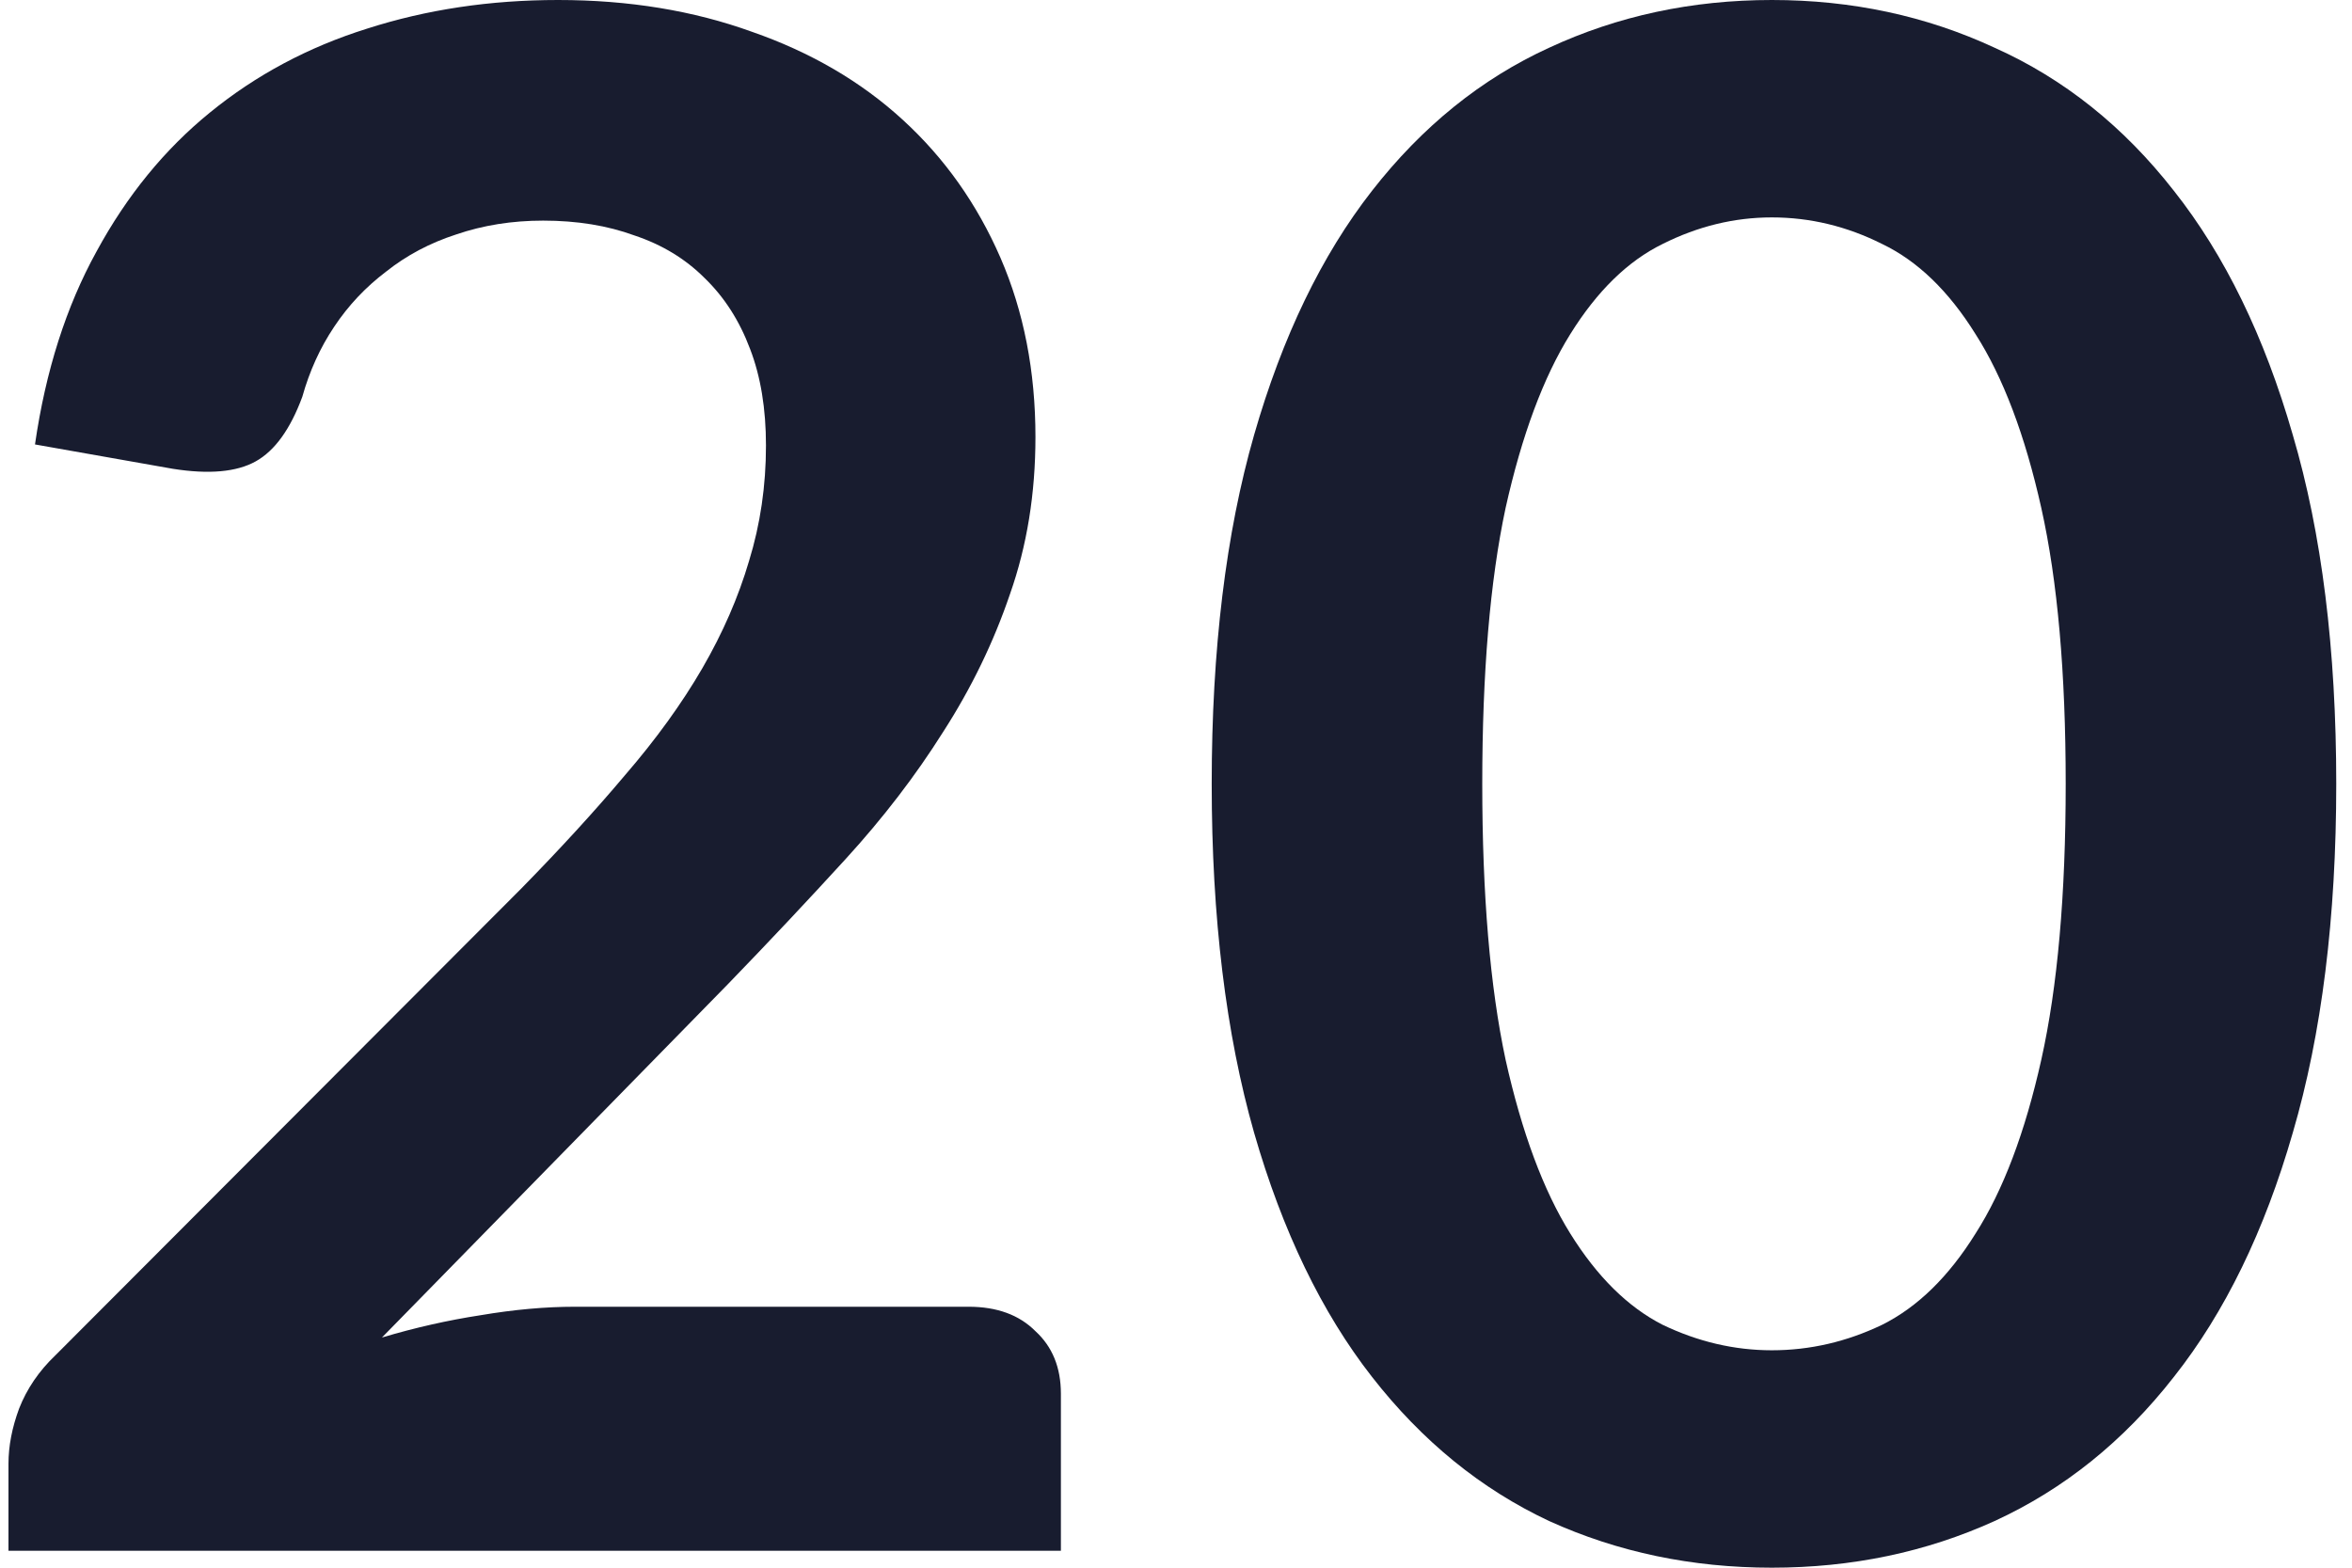 <svg width="33" height="22" viewBox="0 0 33 22" fill="none" xmlns="http://www.w3.org/2000/svg">
<g id="20">
<path d="M13.59 18.338C13.987 18.338 14.3 18.452 14.528 18.681C14.766 18.899 14.885 19.192 14.885 19.559V21.762H0.119V20.541C0.119 20.293 0.169 20.035 0.268 19.767C0.377 19.489 0.546 19.241 0.774 19.023L7.309 12.474C7.854 11.918 8.341 11.387 8.767 10.881C9.204 10.375 9.566 9.874 9.854 9.378C10.142 8.881 10.36 8.38 10.509 7.874C10.668 7.358 10.747 6.817 10.747 6.252C10.747 5.736 10.673 5.284 10.524 4.897C10.375 4.5 10.162 4.168 9.884 3.9C9.616 3.632 9.288 3.433 8.901 3.304C8.524 3.166 8.097 3.096 7.621 3.096C7.185 3.096 6.778 3.161 6.401 3.29C6.033 3.409 5.706 3.582 5.418 3.811C5.13 4.029 4.887 4.287 4.689 4.585C4.49 4.882 4.342 5.21 4.242 5.567C4.074 6.023 3.855 6.326 3.587 6.475C3.319 6.624 2.932 6.659 2.426 6.579L0.491 6.237C0.64 5.205 0.928 4.302 1.355 3.528C1.781 2.744 2.312 2.094 2.947 1.578C3.592 1.052 4.327 0.66 5.15 0.402C5.984 0.134 6.877 0 7.83 0C8.822 0 9.73 0.149 10.553 0.447C11.377 0.734 12.082 1.146 12.667 1.682C13.253 2.218 13.709 2.863 14.037 3.617C14.364 4.371 14.528 5.21 14.528 6.133C14.528 6.926 14.409 7.661 14.171 8.336C13.942 9.01 13.63 9.655 13.233 10.271C12.846 10.886 12.389 11.481 11.863 12.057C11.338 12.632 10.787 13.218 10.211 13.813L5.359 18.77C5.825 18.631 6.286 18.527 6.743 18.457C7.209 18.378 7.651 18.338 8.068 18.338H13.59Z" fill="#181C2F"/>
<path d="M32.779 11C32.779 12.876 32.576 14.508 32.169 15.897C31.772 17.276 31.216 18.418 30.502 19.321C29.797 20.224 28.959 20.898 27.986 21.345C27.024 21.782 25.982 22 24.86 22C23.739 22 22.697 21.782 21.735 21.345C20.782 20.898 19.953 20.224 19.249 19.321C18.544 18.418 17.993 17.276 17.596 15.897C17.2 14.508 17.001 12.876 17.001 11C17.001 9.115 17.2 7.482 17.596 6.103C17.993 4.723 18.544 3.582 19.249 2.679C19.953 1.776 20.782 1.106 21.735 0.67C22.697 0.223 23.739 0 24.86 0C25.982 0 27.024 0.223 27.986 0.67C28.959 1.106 29.797 1.776 30.502 2.679C31.216 3.582 31.772 4.723 32.169 6.103C32.576 7.482 32.779 9.115 32.779 11ZM28.983 11C28.983 9.442 28.869 8.152 28.641 7.13C28.413 6.108 28.105 5.294 27.718 4.689C27.341 4.083 26.904 3.662 26.408 3.424C25.912 3.175 25.396 3.051 24.86 3.051C24.334 3.051 23.823 3.175 23.327 3.424C22.841 3.662 22.409 4.083 22.032 4.689C21.655 5.294 21.352 6.108 21.124 7.13C20.906 8.152 20.797 9.442 20.797 11C20.797 12.558 20.906 13.848 21.124 14.87C21.352 15.892 21.655 16.706 22.032 17.311C22.409 17.917 22.841 18.343 23.327 18.591C23.823 18.829 24.334 18.949 24.86 18.949C25.396 18.949 25.912 18.829 26.408 18.591C26.904 18.343 27.341 17.917 27.718 17.311C28.105 16.706 28.413 15.892 28.641 14.87C28.869 13.848 28.983 12.558 28.983 11Z" fill="#181C2F"/>
</g>
</svg>
